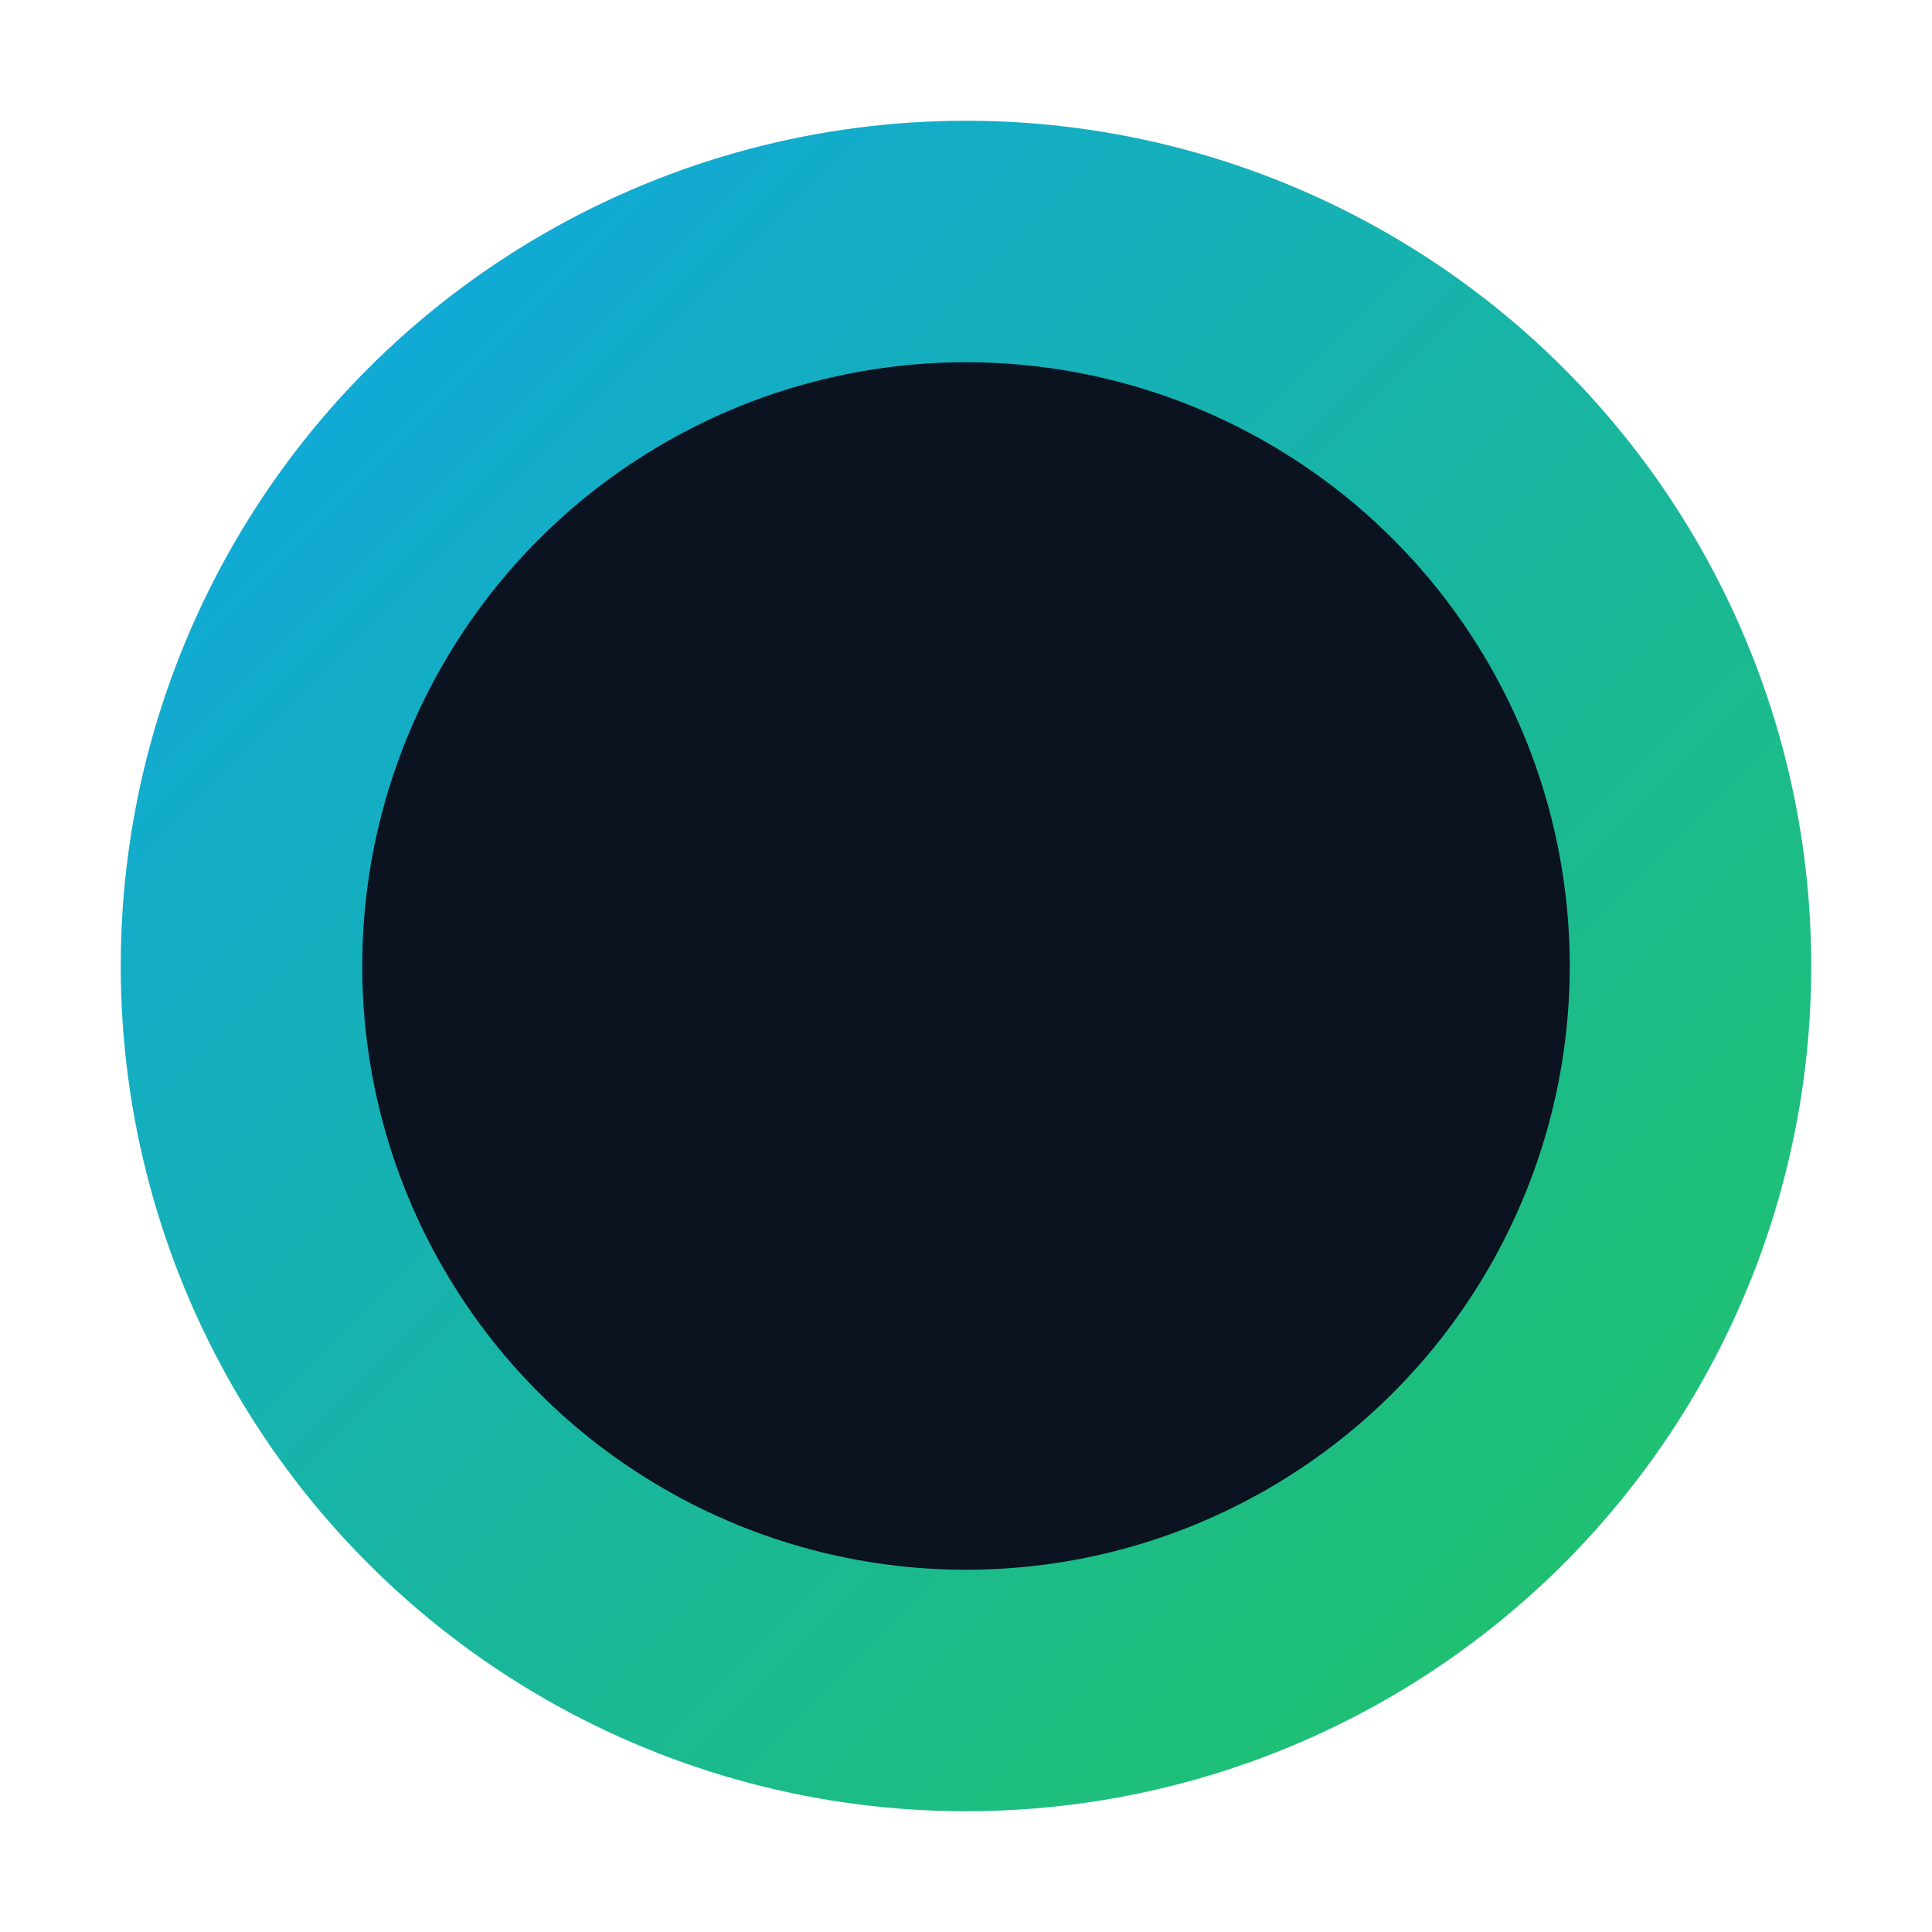 <svg xmlns='http://www.w3.org/2000/svg' viewBox='0 0 64 64'>
  <defs>
    <linearGradient id='g1' x1='0' y1='0' x2='1' y2='1'>
      <stop offset='0' stop-color='#0ea5e9'/>
      <stop offset='1' stop-color='#22c55e'/>
    </linearGradient>
  </defs>
  <circle cx='32' cy='32' r='28' fill='url(#g1)'/>
  <circle cx='32' cy='32' r='20' fill='#0b1220'/>
</svg>